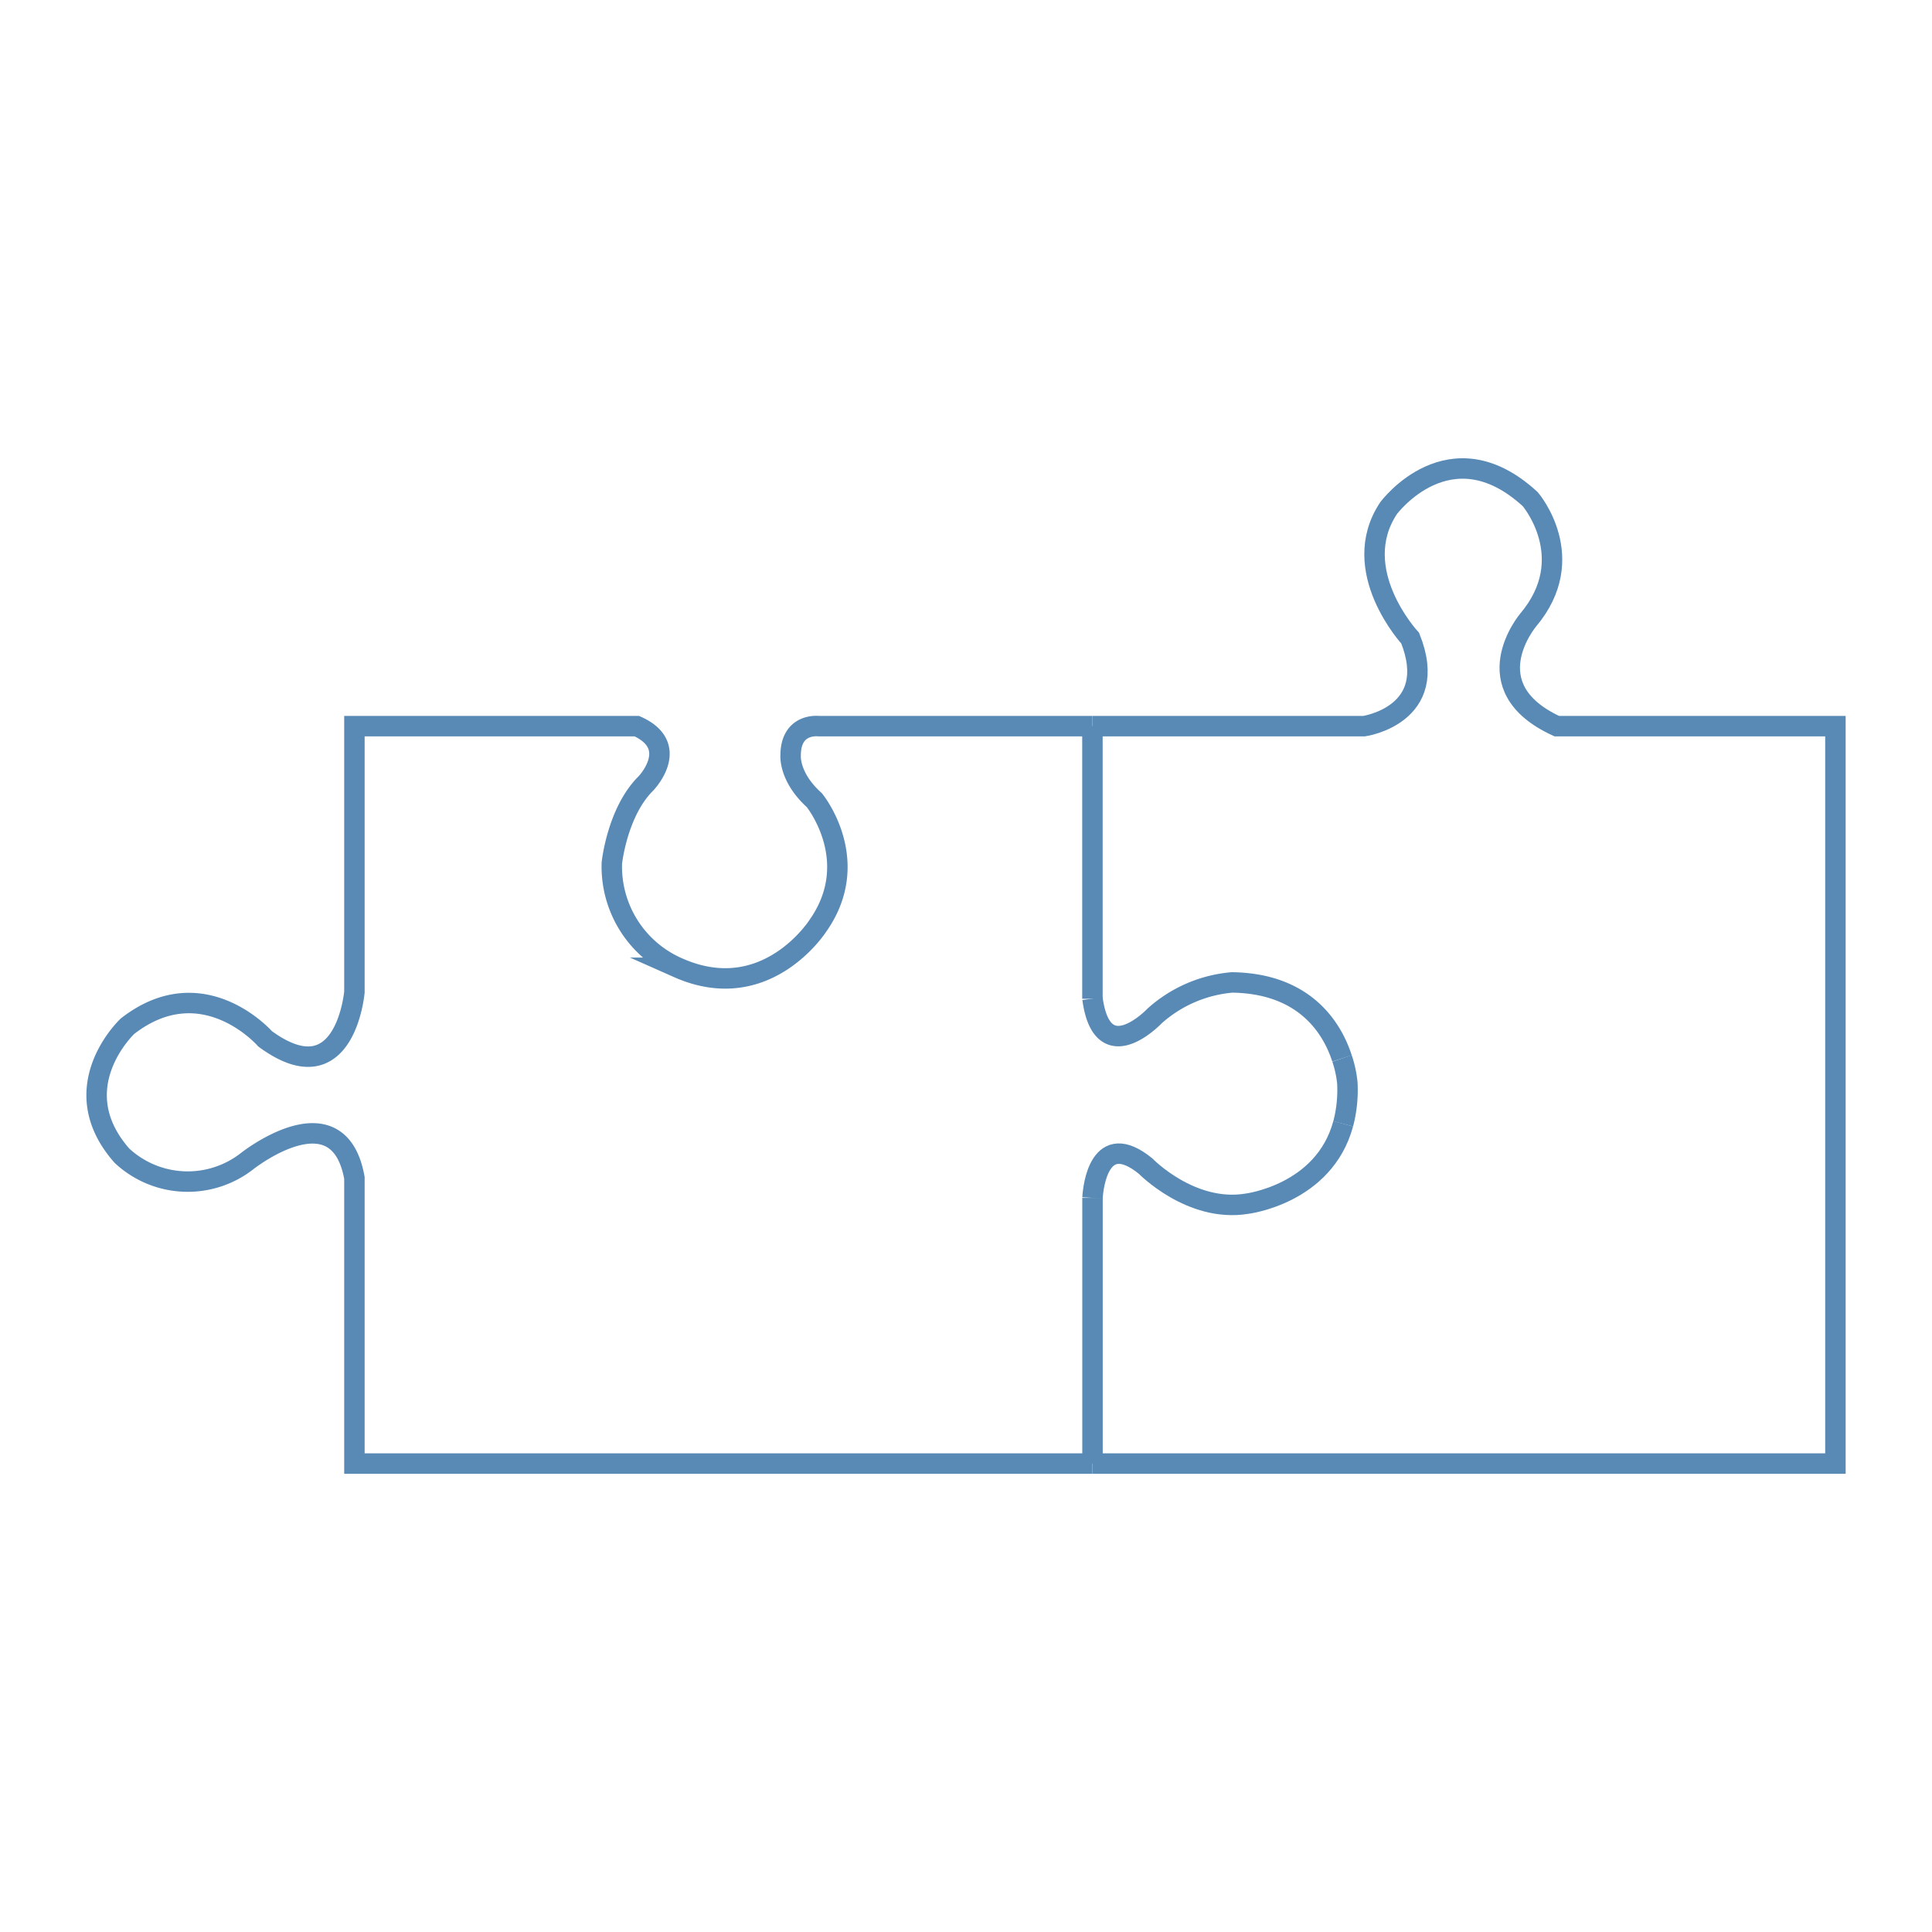 <svg id="Ebene_1" data-name="Ebene 1" xmlns="http://www.w3.org/2000/svg" viewBox="0 0 283.46 283.46"><defs><style>.cls-1{fill:#fff;}.cls-2{fill:none;stroke:#588ab5;stroke-miterlimit:10;stroke-width:3px;}</style></defs><rect class="cls-1" width="283.46" height="283.46"/><path class="cls-2" d="M160.28,106.54v40"/><path class="cls-2" d="M196.9,155.29c-1.4-4.32-5.32-11-16.13-11.15a19.49,19.49,0,0,0-11.37,4.92s-7.67,8.11-9.11-2.54"/><path class="cls-2" d="M197.07,164.88c-2.8,10.37-14.15,11.73-14.15,11.73-8.19,1.34-14.85-5.53-14.85-5.53-6.73-5.46-7.68,2.95-7.78,4.67"/><path class="cls-2" d="M196.9,155.29a16.16,16.16,0,0,1,.78,3.6,19.48,19.48,0,0,1-.61,6"/><path class="cls-2" d="M160.29,106.54h39.85s11.27-1.64,6.76-12.91c0,0-9.22-9.94-3.18-19.06,0,0,9-12.19,20.8-1.33,0,0,7.38,8.61-.31,17.73,0,0-8.3,9.83,4.2,15.57h40.88V214.73h-109"/><path class="cls-2" d="M160.29,175.75c0,.28,0,.45,0,.45v38.53"/><path class="cls-2" d="M160.28,106.54H120.13S116,106,116,110.84c0,0-.29,3.16,3.48,6.56,0,0,7.25,8.88.51,18.44,0,0-7.58,11.88-20.49,6.15a16.18,16.18,0,0,1-9.73-15.37s.78-7.51,5-11.68c0,0,5.25-5.45-1.33-8.4H52v39s-1.34,15.52-13.11,6.87c0,0-9.12-10.45-20.18-1.85,0,0-9.63,9-.82,19a14.15,14.15,0,0,0,18.34.82S49.64,159.71,52,172.82v41.91H160.28"/><path class="cls-2" d="M197.07,164.88"/><path class="cls-2" d="M196.9,155.29"/><line class="cls-2" x1="160.28" y1="106.54" x2="160.29" y2="106.54"/><line class="cls-2" x1="160.29" y1="214.73" x2="160.28" y2="214.73"/></svg>